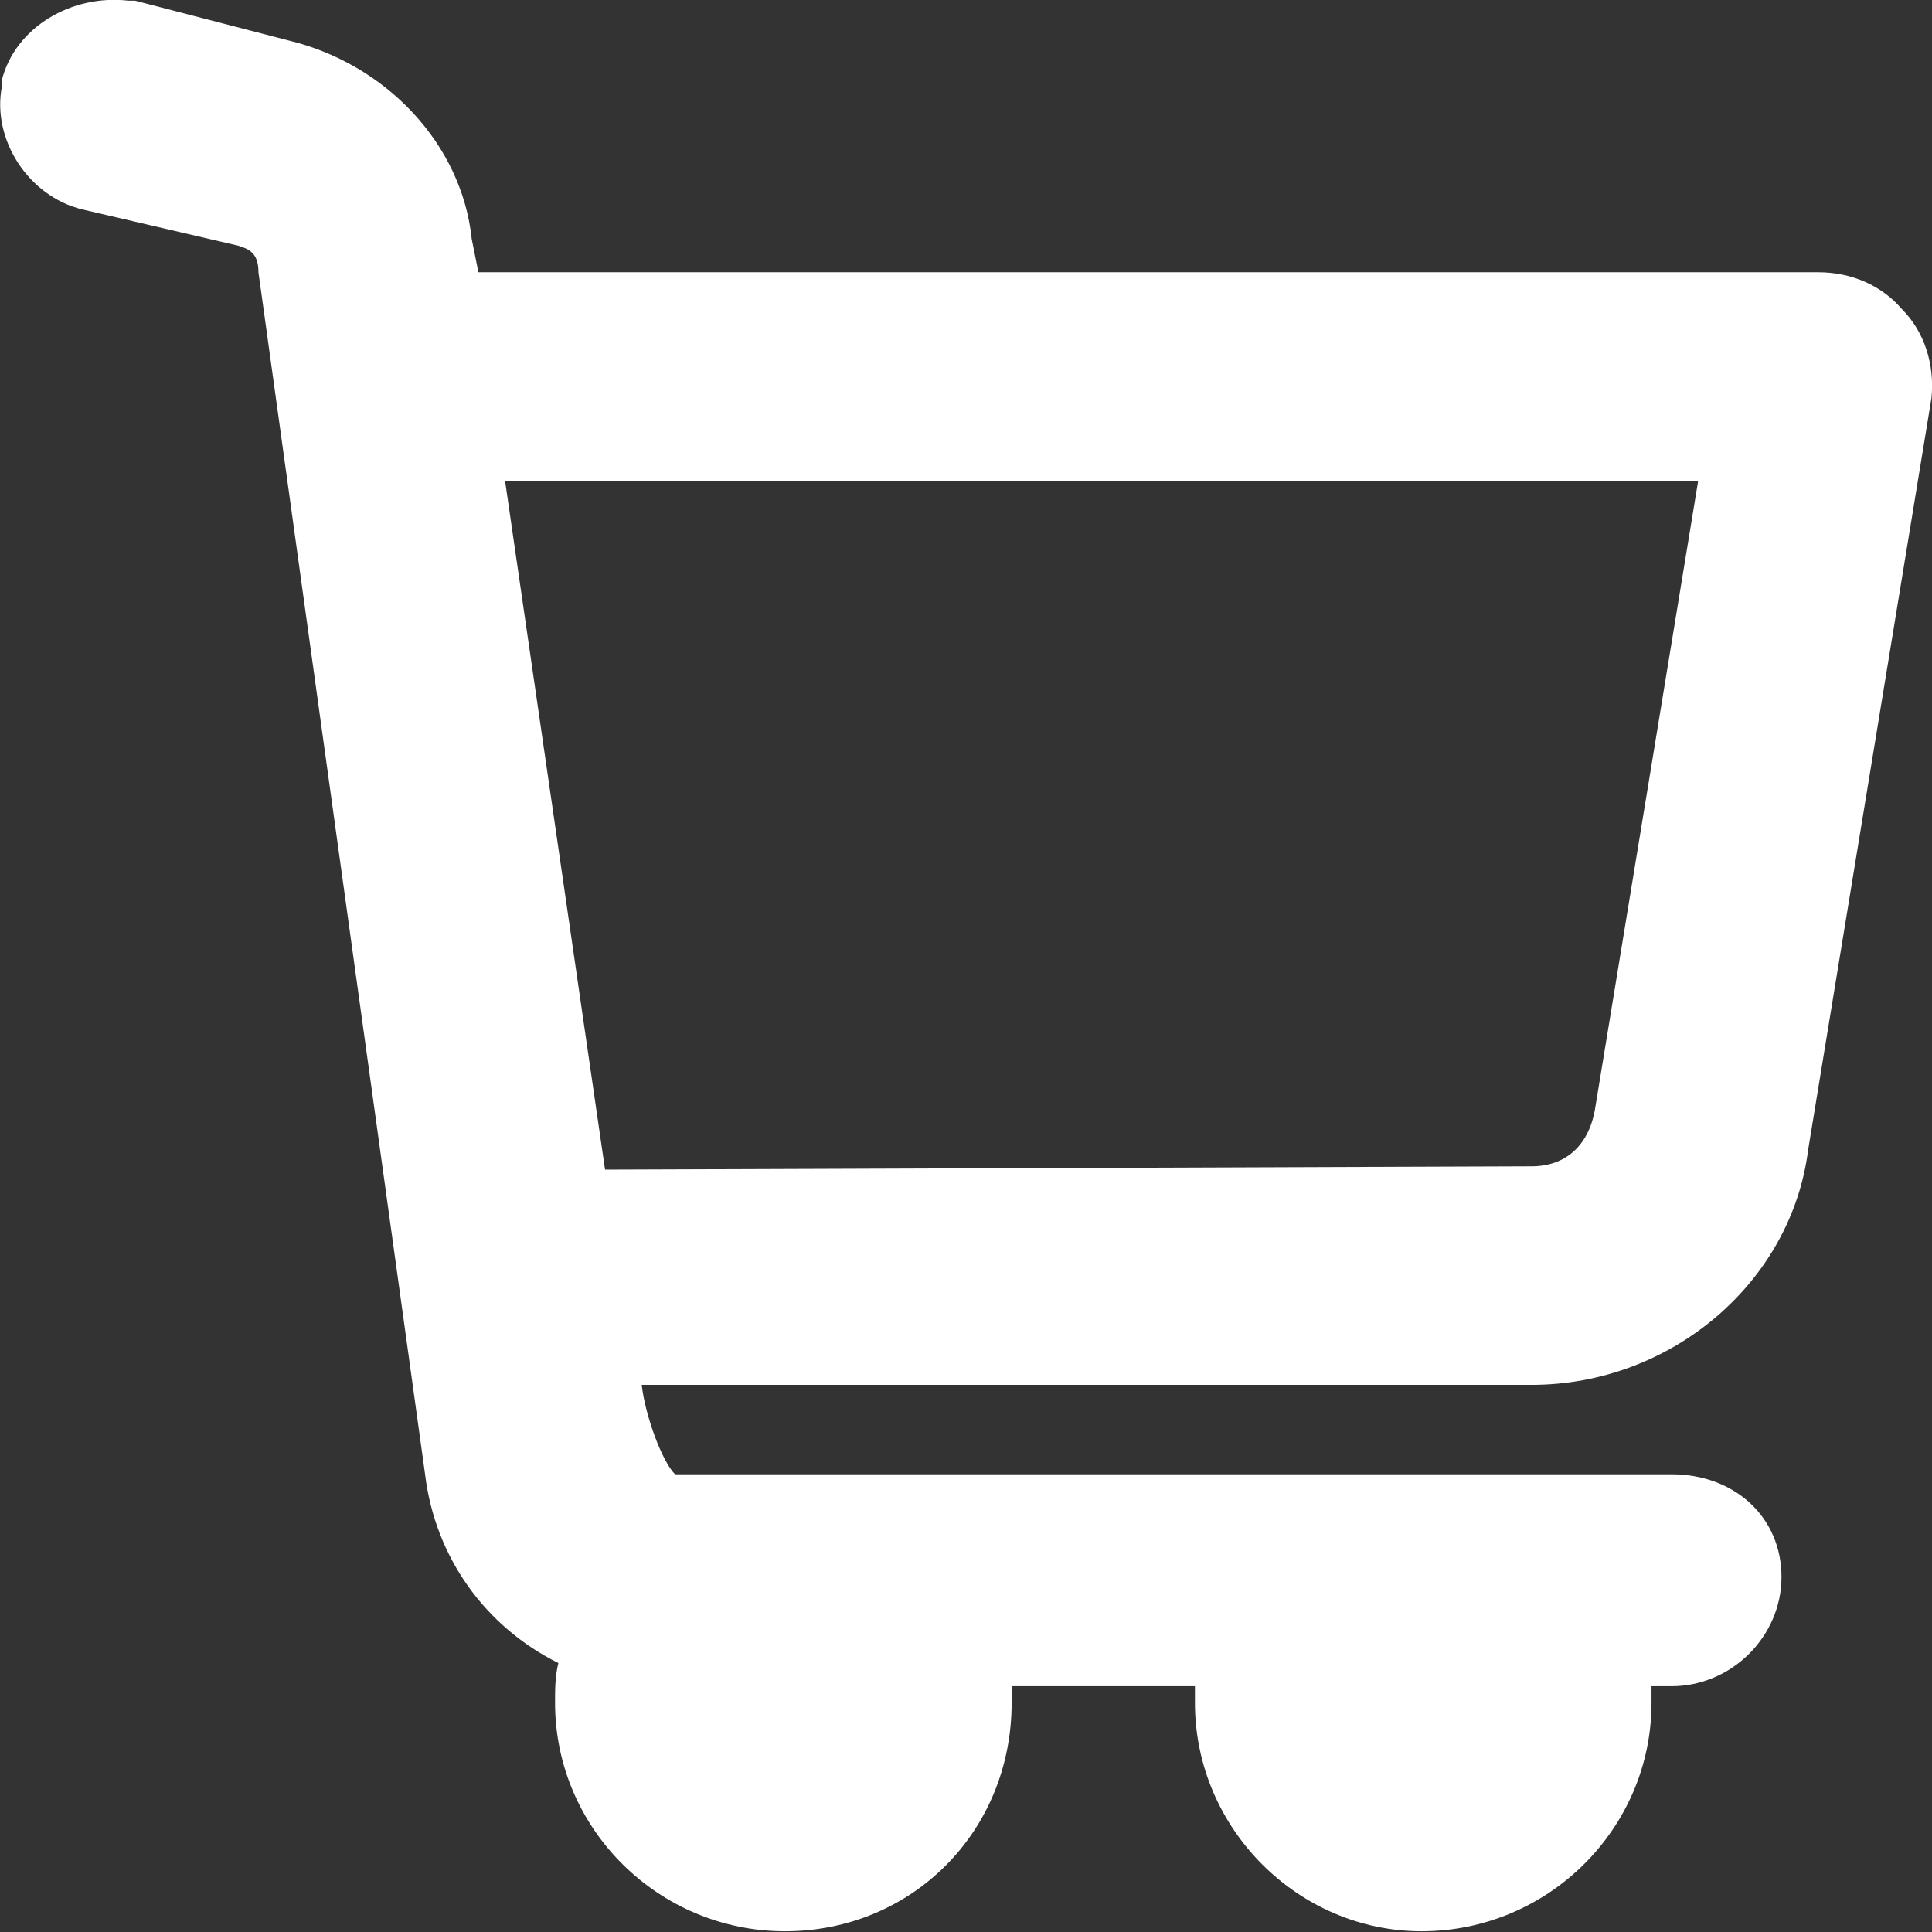 <?xml version="1.0" encoding="UTF-8" standalone="no"?>
<!DOCTYPE svg PUBLIC "-//W3C//DTD SVG 1.1//EN" "http://www.w3.org/Graphics/SVG/1.1/DTD/svg11.dtd">
<svg width="100%" height="100%" viewBox="0 0 100 100" version="1.1" xmlns="http://www.w3.org/2000/svg" xmlns:xlink="http://www.w3.org/1999/xlink" xml:space="preserve" xmlns:serif="http://www.serif.com/" style="fill-rule:evenodd;clip-rule:evenodd;stroke-linejoin:round;stroke-miterlimit:1.414;">
    <rect x="0" y="0" width="100" height="100" fill="#333333" stroke="none"/>
    <g transform="matrix(1.725,0,0,1.714,-36.303,-40.929)">
        <path d="M78.1,33.2C77.5,32.5 76.6,32.1 75.6,32.1L35.4,32.1L35.2,31.1C34.9,28.2 32.6,25.8 29.7,25.1L25.1,23.9L24.9,23.9C23.2,23.7 21.5,24.7 21.1,26.3L21.1,26.5C20.8,28.1 21.9,29.8 23.5,30.2L28.2,31.3C28.5,31.4 28.8,31.5 28.8,32.1L33.8,68.4C34.1,70.9 35.6,73 37.8,74.1C37.7,74.5 37.7,74.9 37.7,75.3C37.7,79.1 40.8,82.2 44.6,82.2C48.4,82.2 51.4,79.2 51.4,75.3L51.4,74.8L56.9,74.8L56.9,75.3C56.9,79.1 60,82.2 63.7,82.2C67.5,82.2 70.6,79.1 70.6,75.3L70.6,74.8L71.2,74.8C73,74.8 74.5,73.3 74.5,71.5C74.5,69.7 73.1,68.4 71.2,68.4L41.3,68.4C40.9,68 40.4,66.6 40.3,65.7L67,65.7C71.2,65.7 74.8,62.6 75.3,58.6L79,35.9C79.1,34.9 78.8,33.9 78.1,33.2ZM67,59.1L39.2,59.2L36.2,38.4L72,38.4L68.9,57.4C68.7,58.5 68,59.1 67,59.1Z" style="fill:white;fill-rule:nonzero;"/>
    </g>
</svg>
